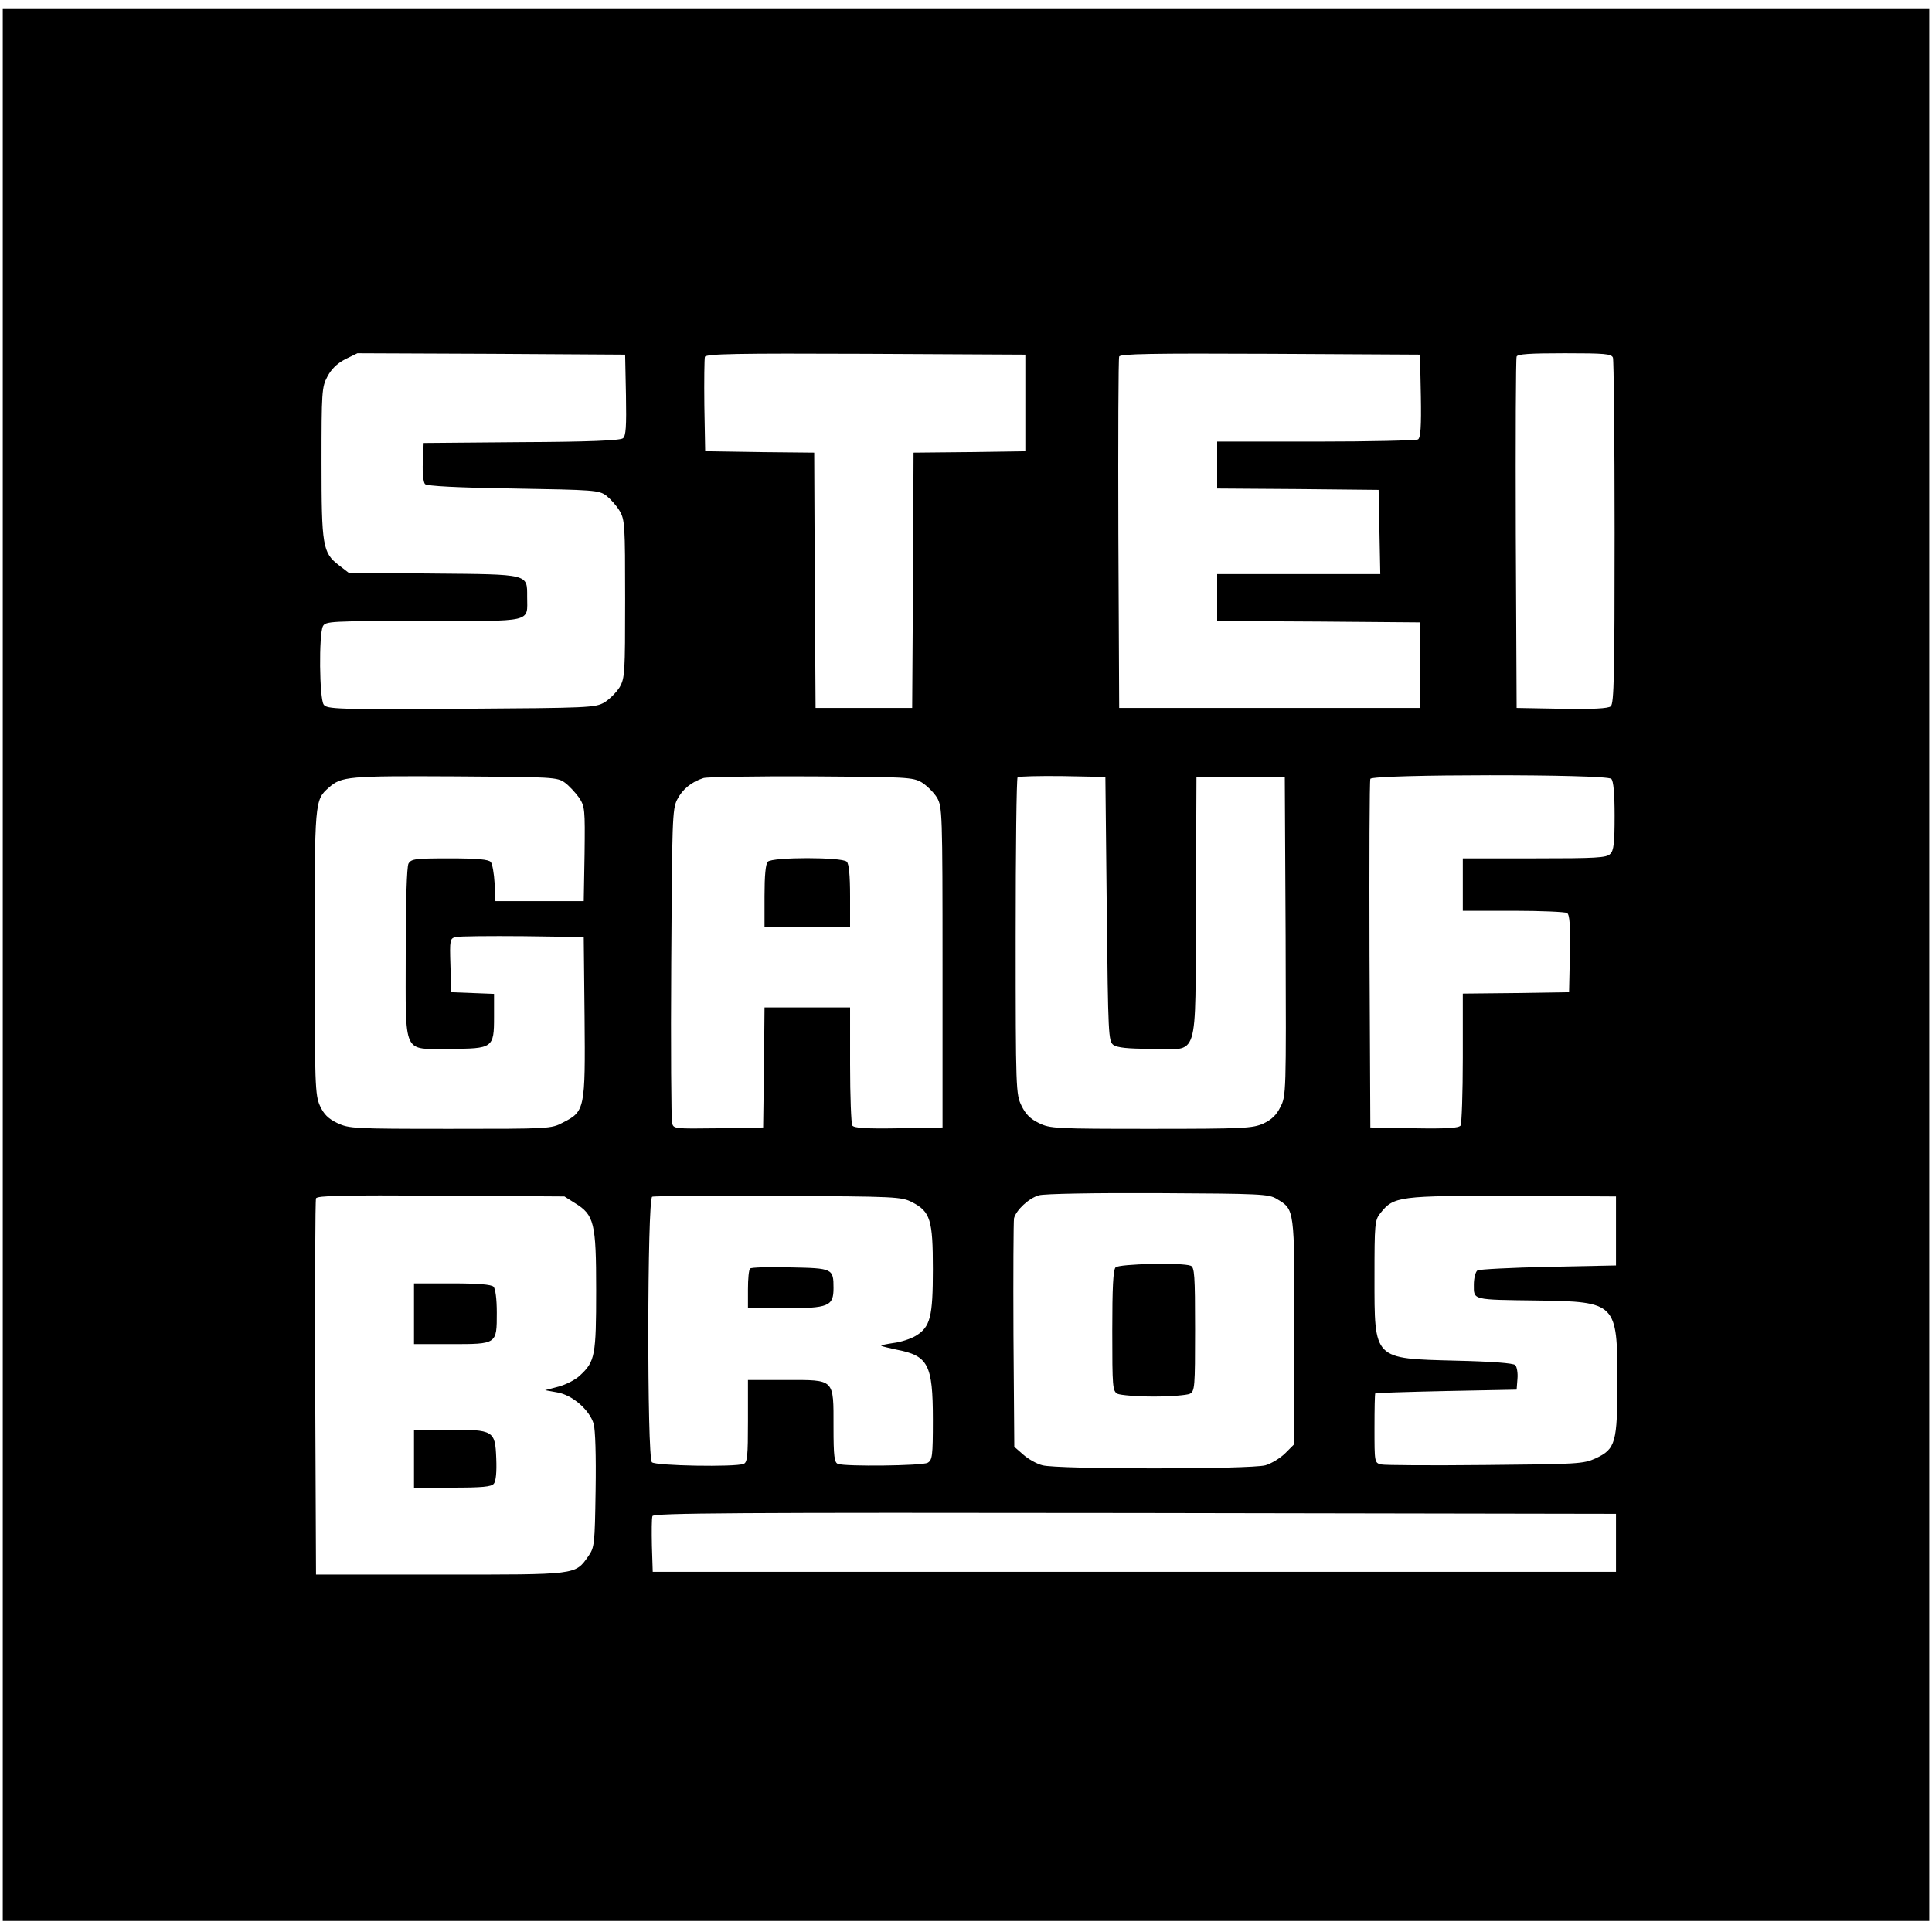 <?xml version="1.0" standalone="no"?>
<!DOCTYPE svg PUBLIC "-//W3C//DTD SVG 20010904//EN"
 "http://www.w3.org/TR/2001/REC-SVG-20010904/DTD/svg10.dtd">
<svg version="1.0" xmlns="http://www.w3.org/2000/svg"
 width="700pt" height="700pt" viewBox="0 0 700 700"
 preserveAspectRatio="xMidYMid meet">
<g transform="translate(0,700) scale(0.1,-0.1)"
fill="#000000" stroke="none">
<path d="M10 3505 l0 -3465 3490 0 3490 0 0 3465 0 3465 -3490 0 -3490 0 0
-3465z m2258 2064 c2 -114 0 -149 -11 -157 -10 -8 -123 -13 -368 -14 l-354 -3
-3 -69 c-2 -41 2 -74 8 -80 7 -7 115 -13 320 -16 294 -5 310 -6 337 -26 15
-12 37 -36 48 -55 19 -32 20 -52 20 -319 0 -269 -1 -287 -20 -320 -12 -19 -36
-43 -55 -55 -34 -19 -53 -20 -520 -23 -450 -3 -486 -1 -497 15 -16 21 -18 255
-3 284 10 18 25 19 365 19 403 0 375 -7 375 88 0 83 9 81 -341 84 l-306 3 -35
27 c-59 45 -63 70 -63 373 0 253 1 273 21 310 14 27 34 47 64 63 l45 22 485
-2 485 -3 3 -146z m1447 -29 l0 -175 -202 -3 -203 -2 -2 -463 -3 -462 -175 0
-175 0 -3 462 -2 463 -198 2 -197 3 -3 165 c-1 90 0 170 2 177 4 11 117 13
583 11 l578 -3 0 -175z m1433 26 c2 -113 -1 -151 -10 -158 -7 -4 -174 -8 -370
-8 l-358 0 0 -85 0 -85 293 -2 292 -3 3 -152 3 -153 -296 0 -295 0 0 -85 0
-85 368 -2 367 -3 0 -155 0 -155 -545 0 -545 0 -3 630 c-1 347 0 636 3 643 3
10 118 12 547 10 l543 -3 3 -149z m696 138 c3 -9 6 -294 6 -634 0 -513 -2
-619 -14 -629 -9 -8 -65 -11 -177 -9 l-164 3 -3 630 c-1 347 0 636 3 643 3 9
47 12 174 12 145 0 170 -2 175 -16z m-3797 -1540 c15 -11 38 -36 51 -54 21
-32 22 -41 20 -204 l-3 -171 -160 0 -160 0 -3 65 c-2 35 -8 70 -14 77 -8 9
-48 13 -149 13 -126 0 -139 -2 -149 -19 -6 -12 -10 -134 -10 -325 0 -376 -13
-346 158 -346 158 0 162 3 162 115 l0 84 -77 3 -78 3 -3 97 c-3 94 -2 98 20
103 13 3 122 4 243 3 l220 -3 3 -290 c3 -333 1 -342 -78 -382 -43 -23 -50 -23
-409 -23 -352 0 -366 1 -409 21 -33 16 -49 32 -63 63 -17 38 -19 75 -19 554 0
550 0 553 51 598 46 41 70 43 456 41 360 -2 372 -3 400 -23z m1293 1 c19 -12
43 -36 55 -55 19 -34 20 -50 20 -615 l0 -580 -159 -3 c-121 -2 -161 1 -168 10
-4 7 -8 106 -8 221 l0 207 -155 0 -155 0 -2 -217 -3 -218 -162 -3 c-162 -2
-163 -2 -168 20 -3 13 -5 273 -3 578 3 515 4 558 21 592 19 38 52 65 96 79 14
4 190 7 391 6 347 -2 367 -3 400 -22z m670 -458 c5 -459 6 -479 24 -493 15
-10 52 -14 137 -14 177 0 159 -57 162 510 l2 475 160 0 160 0 3 -578 c2 -567
2 -578 -19 -618 -14 -29 -32 -46 -62 -60 -39 -17 -70 -19 -406 -19 -348 0
-367 1 -407 21 -31 15 -48 32 -63 63 -20 41 -21 57 -21 612 0 314 3 574 7 578
4 3 77 5 162 4 l156 -3 5 -478z m1828 471 c8 -8 12 -53 12 -134 0 -98 -3 -126
-16 -138 -13 -14 -52 -16 -275 -16 l-259 0 0 -95 0 -95 183 0 c100 0 188 -4
195 -8 9 -7 12 -43 10 -148 l-3 -139 -192 -3 -193 -2 0 -233 c0 -127 -4 -238
-8 -245 -7 -9 -47 -12 -168 -10 l-159 3 -3 625 c-1 344 0 631 3 638 6 17 855
18 873 0z m-1212 -1522 c65 -39 64 -32 64 -481 l0 -407 -33 -33 c-18 -18 -51
-38 -72 -44 -53 -15 -755 -15 -808 0 -21 5 -52 23 -70 39 l-32 28 -3 404 c-1
222 0 412 2 424 8 30 54 73 90 83 17 6 210 9 431 8 372 -2 402 -3 431 -21z
m-2543 -15 c70 -43 77 -71 77 -316 0 -236 -4 -258 -58 -308 -16 -16 -52 -34
-78 -41 l-49 -13 44 -8 c54 -9 117 -63 132 -114 6 -22 9 -114 7 -241 -3 -196
-4 -206 -26 -238 -49 -69 -37 -67 -537 -67 l-450 0 -3 675 c-1 371 0 681 3
688 4 10 94 12 452 10 l448 -3 38 -24z m1222 3 c66 -34 75 -64 75 -242 0 -173
-9 -210 -62 -242 -18 -11 -55 -23 -81 -26 -26 -4 -46 -8 -44 -10 2 -2 27 -8
55 -14 115 -22 132 -53 132 -254 0 -133 -2 -146 -19 -156 -21 -11 -298 -14
-325 -4 -13 5 -16 27 -16 133 0 177 6 171 -171 171 l-139 0 0 -149 c0 -127 -2
-150 -16 -155 -31 -12 -319 -7 -332 6 -18 18 -17 954 1 962 6 3 212 4 457 3
428 -2 446 -3 485 -23z m2550 -104 l0 -125 -245 -5 c-135 -3 -251 -9 -257 -13
-7 -5 -13 -28 -13 -52 0 -56 -8 -54 230 -57 286 -4 290 -9 290 -291 0 -224 -6
-247 -79 -281 -44 -20 -64 -21 -400 -24 -194 -2 -364 -1 -377 2 -24 6 -24 8
-24 131 0 69 1 126 3 127 1 1 117 5 257 8 l255 5 3 39 c2 21 -2 44 -8 50 -7 7
-84 13 -213 16 -303 8 -297 1 -297 303 0 192 1 206 21 231 49 62 66 64 489 63
l365 -2 0 -125z m0 -1130 l0 -105 -1745 0 -1745 0 -3 94 c-1 52 -1 100 2 108
5 11 307 13 1748 11 l1743 -3 0 -105z"/>
<path d="M2782 3878 c-8 -8 -12 -50 -12 -125 l0 -113 155 0 155 0 0 113 c0 75
-4 117 -12 125 -17 17 -269 17 -286 0z"/>
<path d="M4042 2408 c-9 -9 -12 -74 -12 -230 0 -205 1 -218 19 -228 11 -5 70
-10 131 -10 61 0 120 5 131 10 18 10 19 23 19 234 0 195 -2 225 -16 230 -30
12 -259 7 -272 -6z"/>
<path d="M1500 2240 l0 -110 134 0 c167 0 166 -1 166 114 0 50 -5 87 -12 94
-8 8 -56 12 -150 12 l-138 0 0 -110z"/>
<path d="M1500 1715 l0 -105 139 0 c107 0 141 3 150 14 8 9 11 43 9 92 -4 101
-9 104 -175 104 l-123 0 0 -105z"/>
<path d="M2718 2404 c-5 -4 -8 -38 -8 -76 l0 -68 133 0 c159 0 177 7 177 73 0
71 -3 72 -157 75 -76 2 -141 0 -145 -4z"/>
</g>
</svg>
